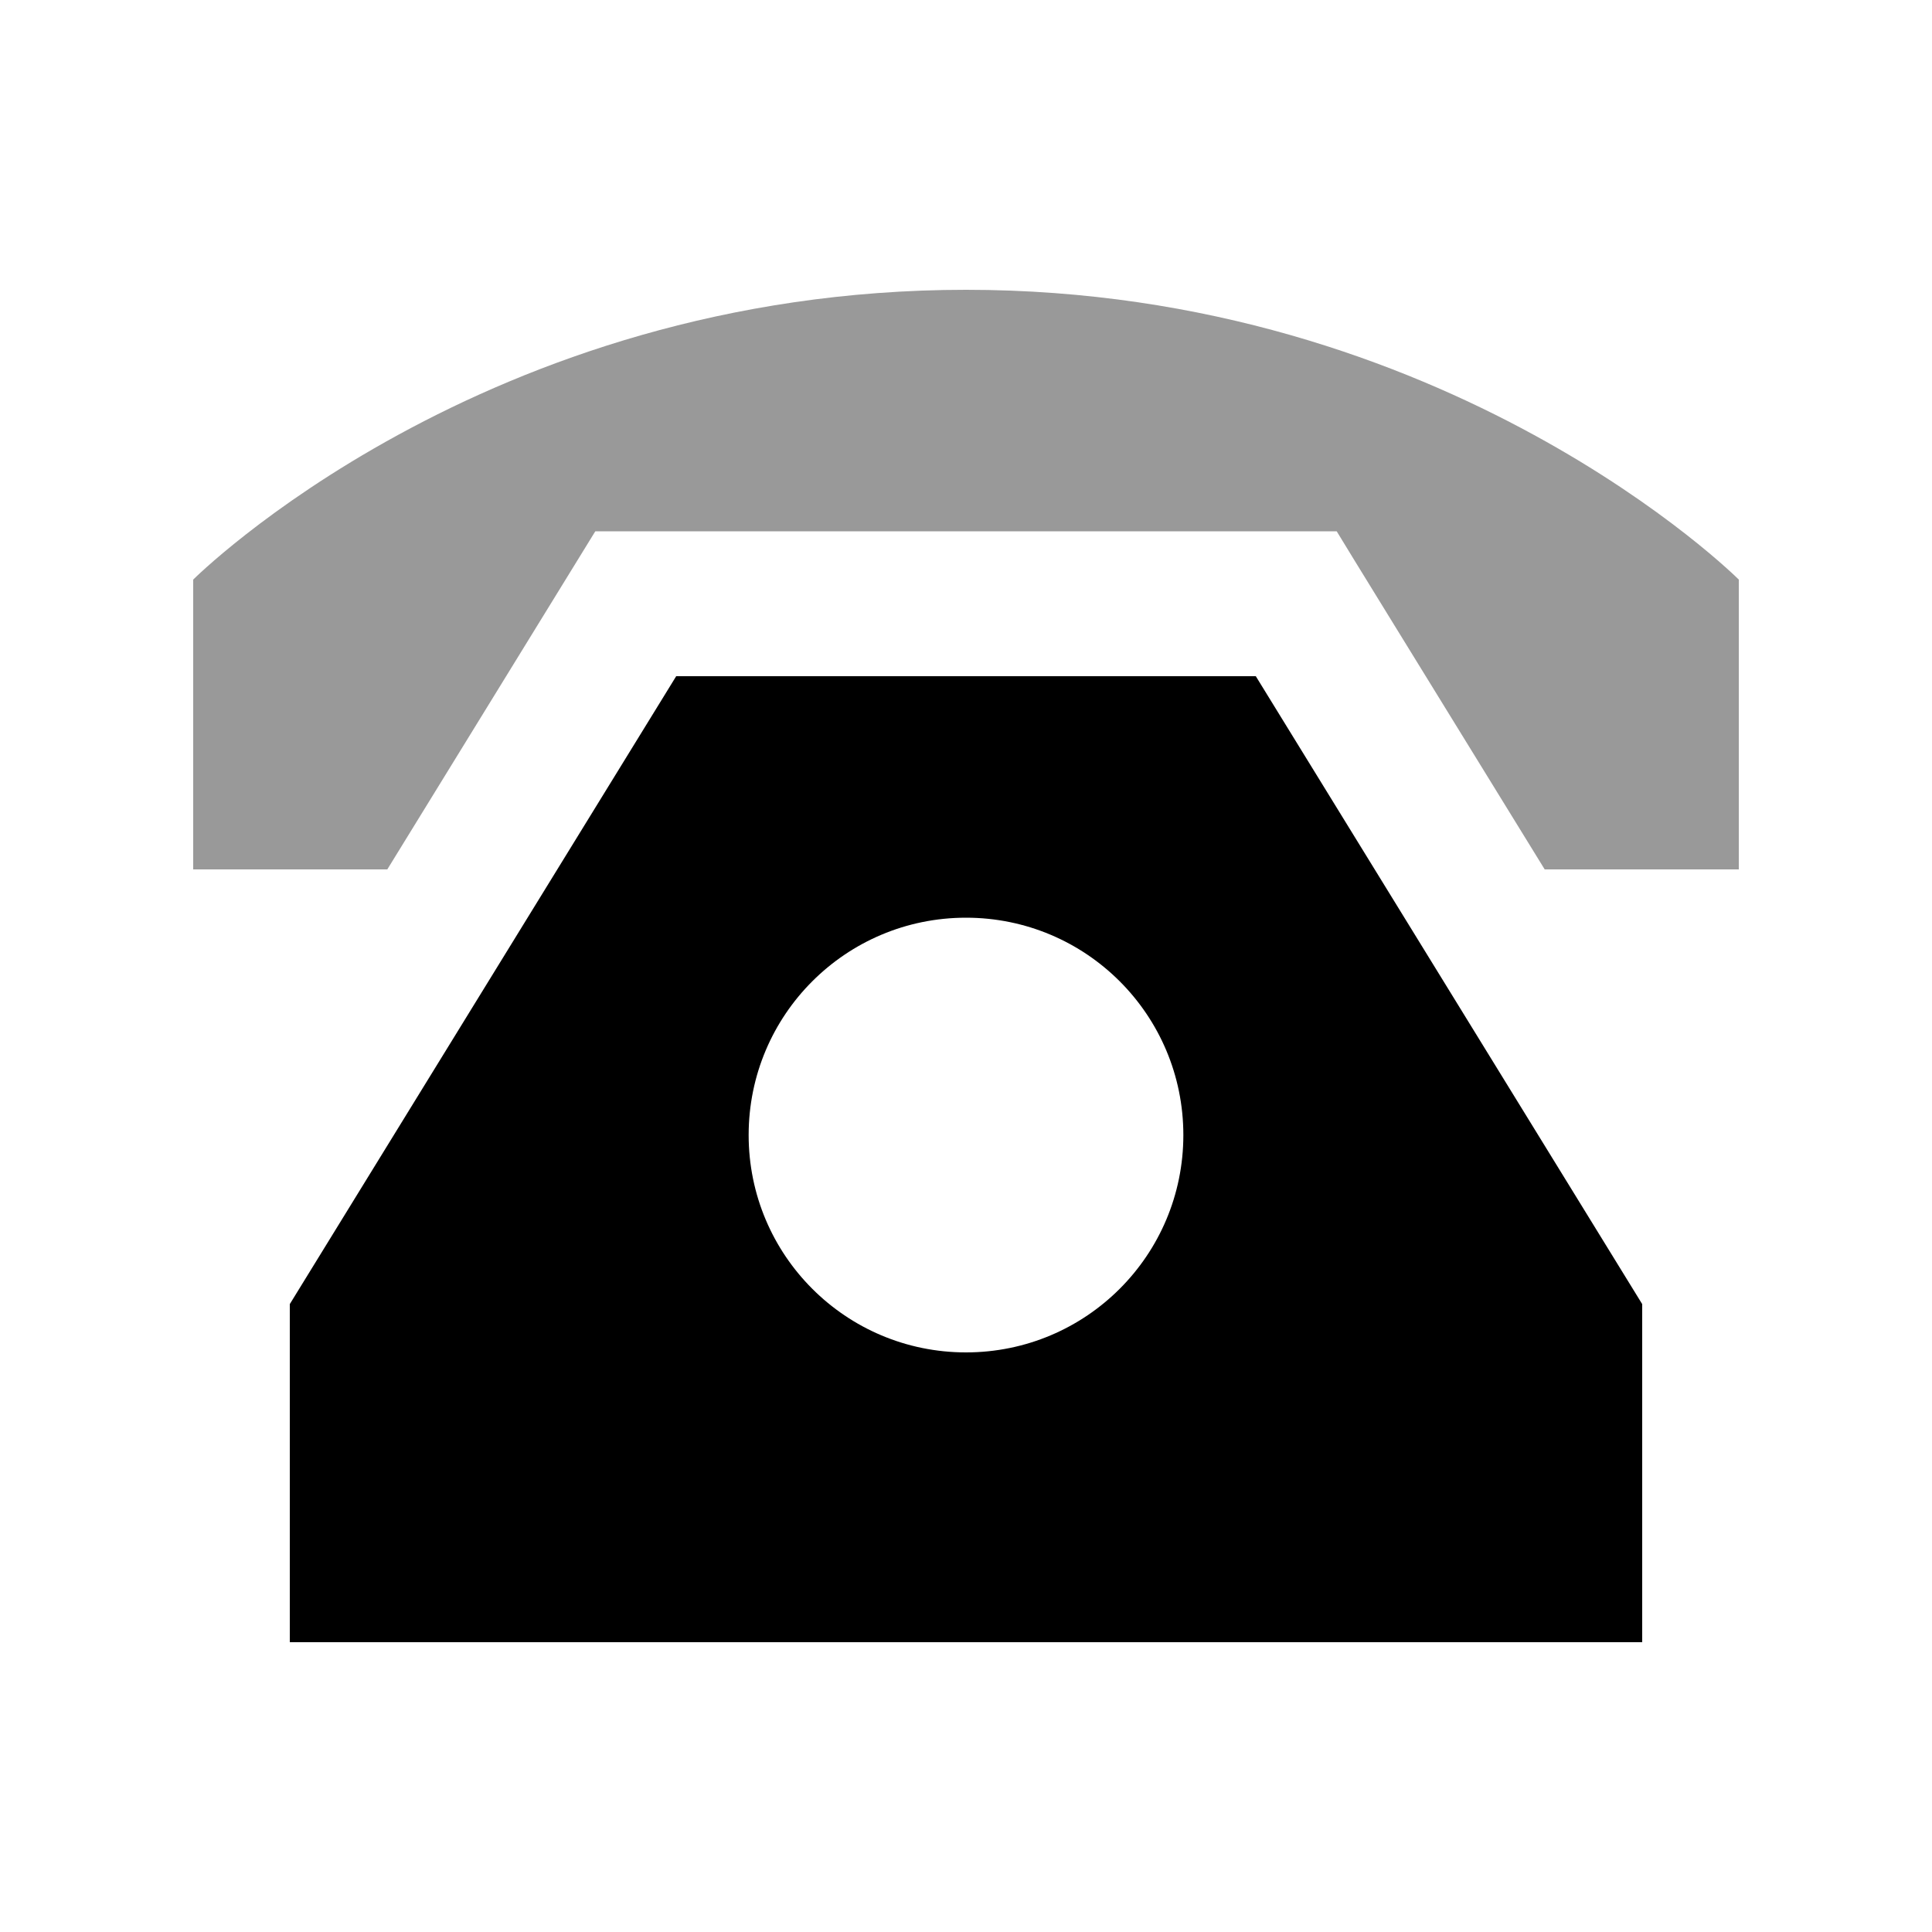 <svg xmlns="http://www.w3.org/2000/svg" viewBox="0 0 640 640"><!--! Font Awesome Pro 7.1.0 by @fontawesome - https://fontawesome.com License - https://fontawesome.com/license (Commercial License) Copyright 2025 Fonticons, Inc. --><path opacity=".4" fill="currentColor" d="M64 192C64 192 160 96 320 96C480 96 576 192 576 192L576 288L511.7 288C468.3 217.5 445.3 180.2 442.8 176L197.2 176C194.6 180.2 171.7 217.5 128.3 288L64 288L64 192z"/><path fill="currentColor" d="M96 432L96 544L544 544L544 432L416 224L224 224L96 432zM320 304C359.8 304 392 336.2 392 376C392 415.8 359.8 448 320 448C280.2 448 248 415.8 248 376C248 336.2 280.2 304 320 304z"/></svg>